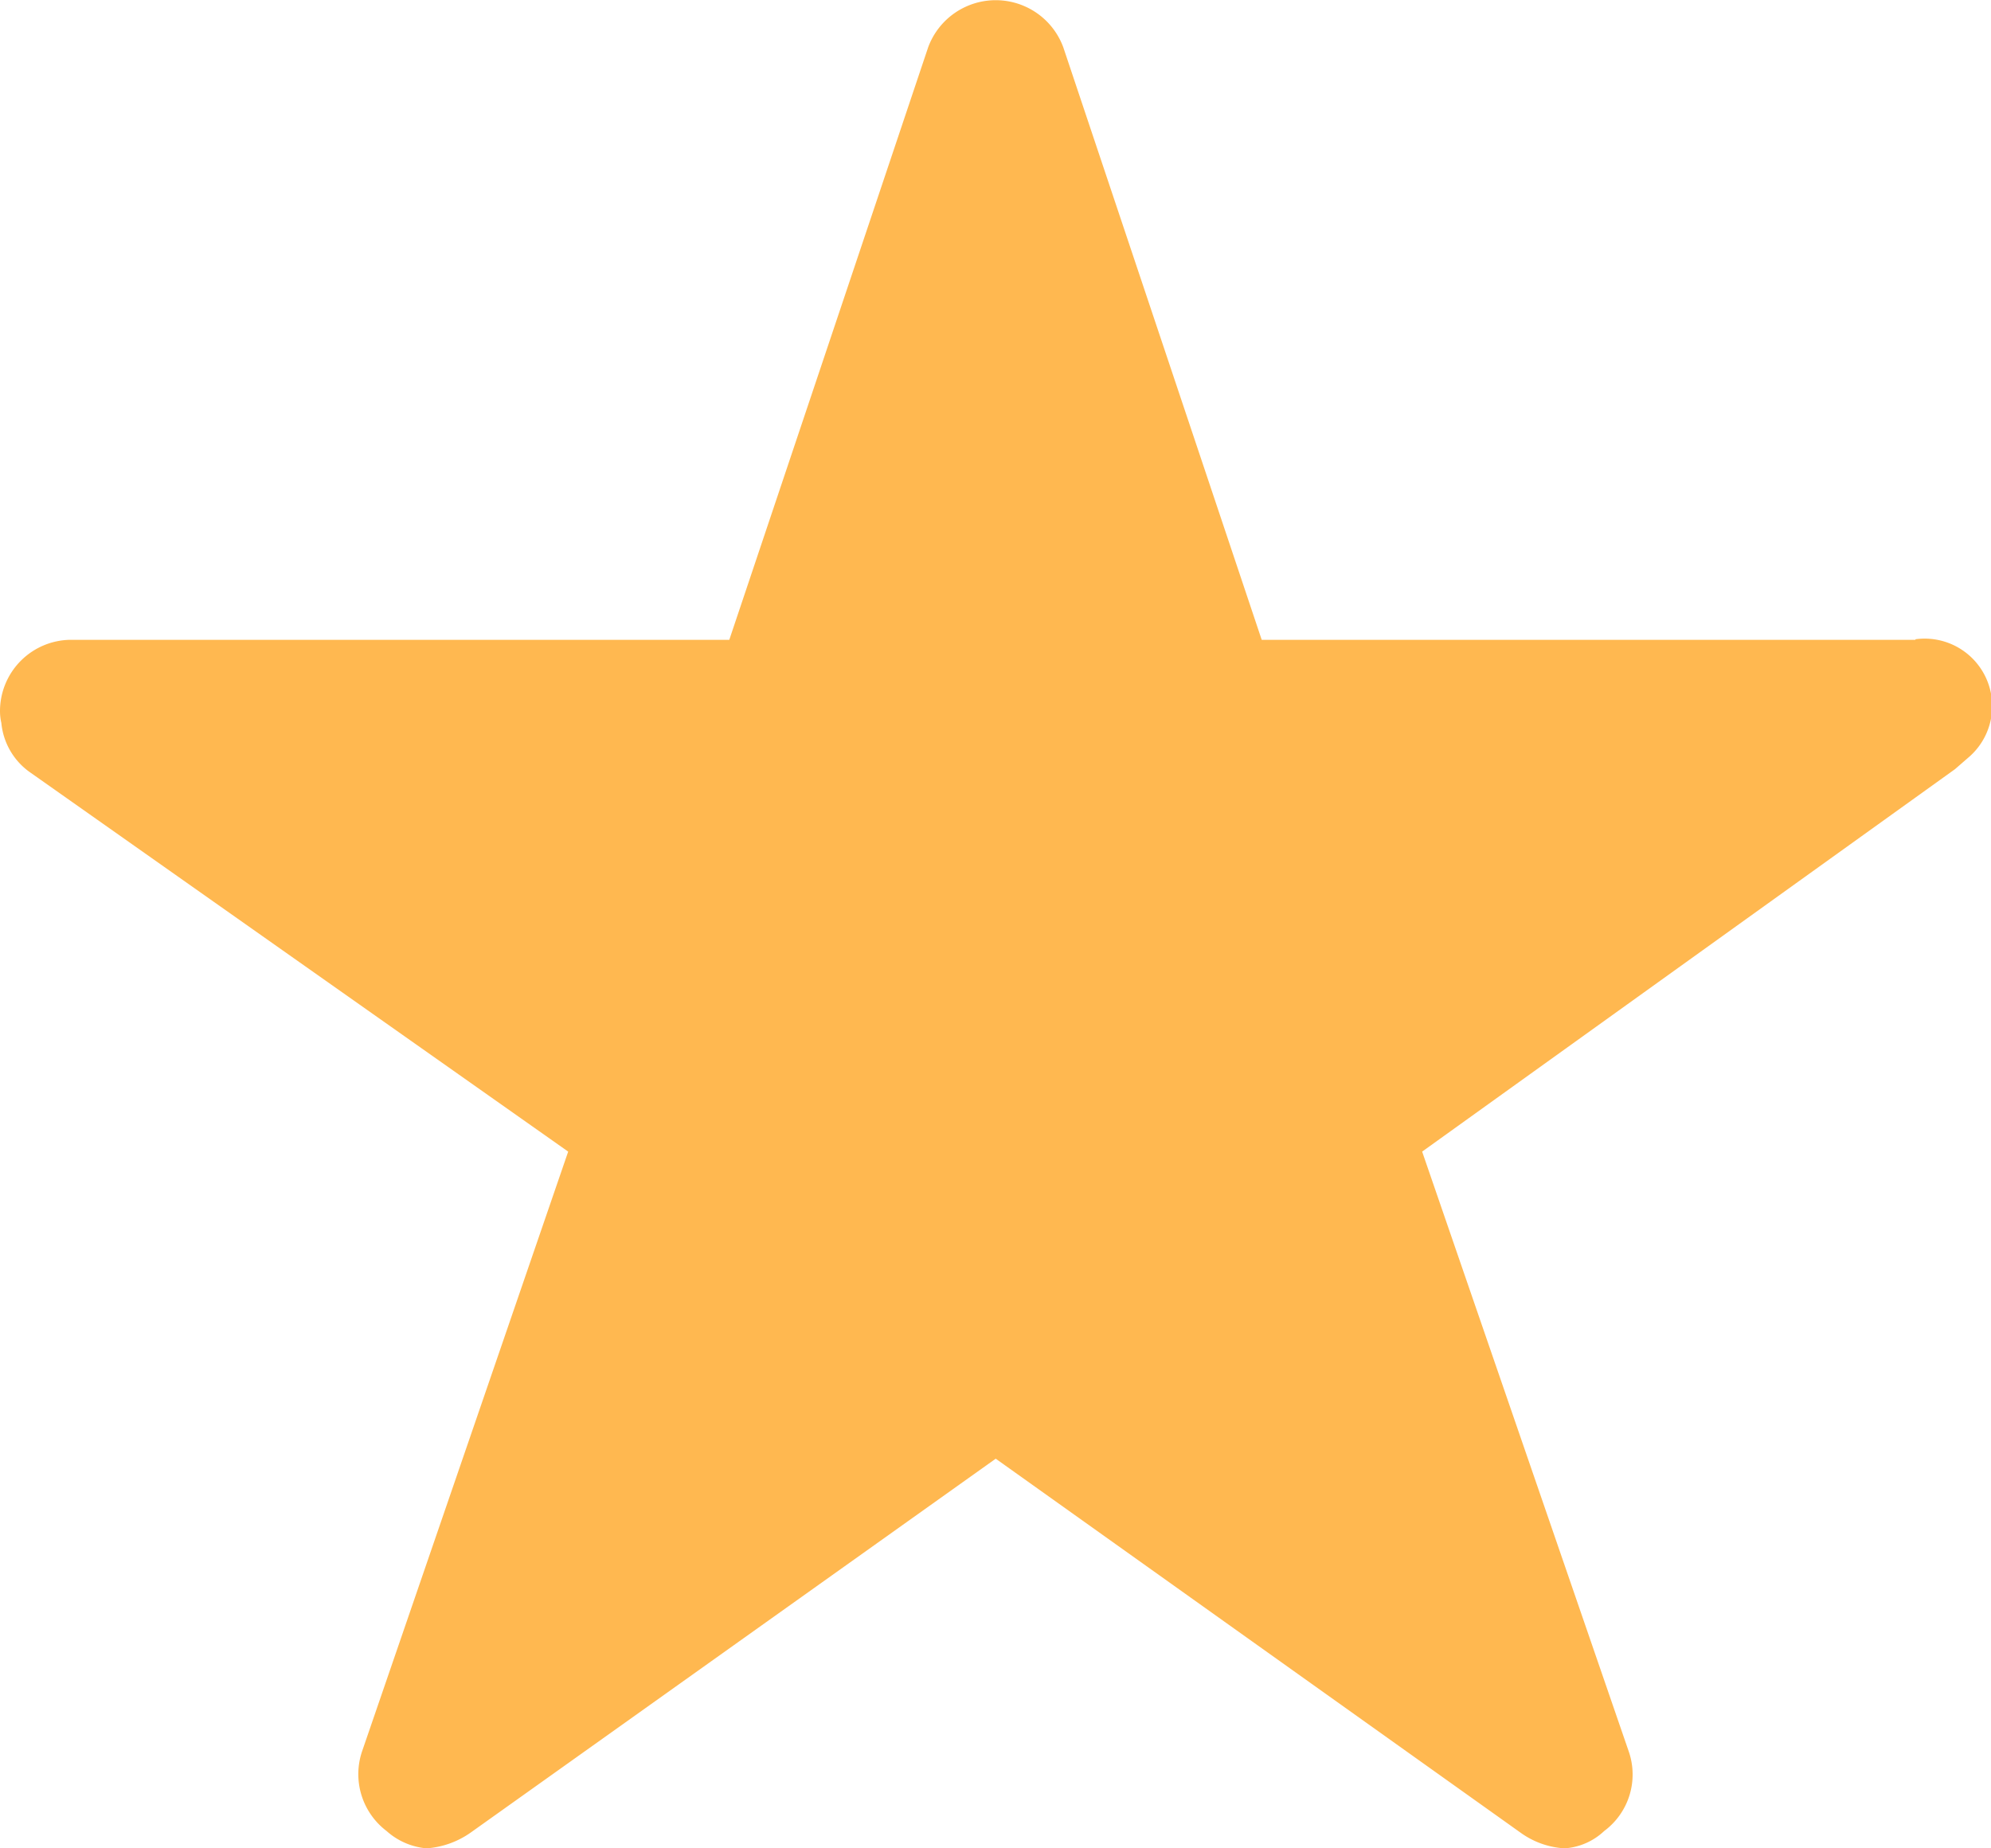 <svg xmlns="http://www.w3.org/2000/svg" width="17.696" height="16.432" viewBox="0 0 17.696 16.432">
  <g id="Group_42529" data-name="Group 42529" transform="translate(0 0)">
    <g id="Group_11159" data-name="Group 11159" transform="translate(0 0)">
      <g id="Icon_ionic-ios-star" data-name="Icon ionic-ios-star" transform="translate(0)">
        <path id="Icon_ionic-ios-star-2" data-name="Icon ionic-ios-star" d="M19.274,9.063h-5.81L11.7,3.794a.64.64,0,0,0-1.2,0L8.732,9.063H2.882a.634.634,0,0,0-.632.632.464.464,0,0,0,.012.107.607.607,0,0,0,.265.446L7.3,13.613,5.469,18.942a.634.634,0,0,0,.217.711.611.611,0,0,0,.355.154.774.774,0,0,0,.395-.142L11.1,16.343l4.661,3.322a.74.74,0,0,0,.395.142.567.567,0,0,0,.352-.154.626.626,0,0,0,.217-.711L14.89,13.613l4.736-3.4.115-.1a.6.6,0,0,0-.466-1.055Z" transform="translate(-2.25 -3.375)" fill="#ffb850"/>
      </g>
    </g>
  </g>
</svg>
